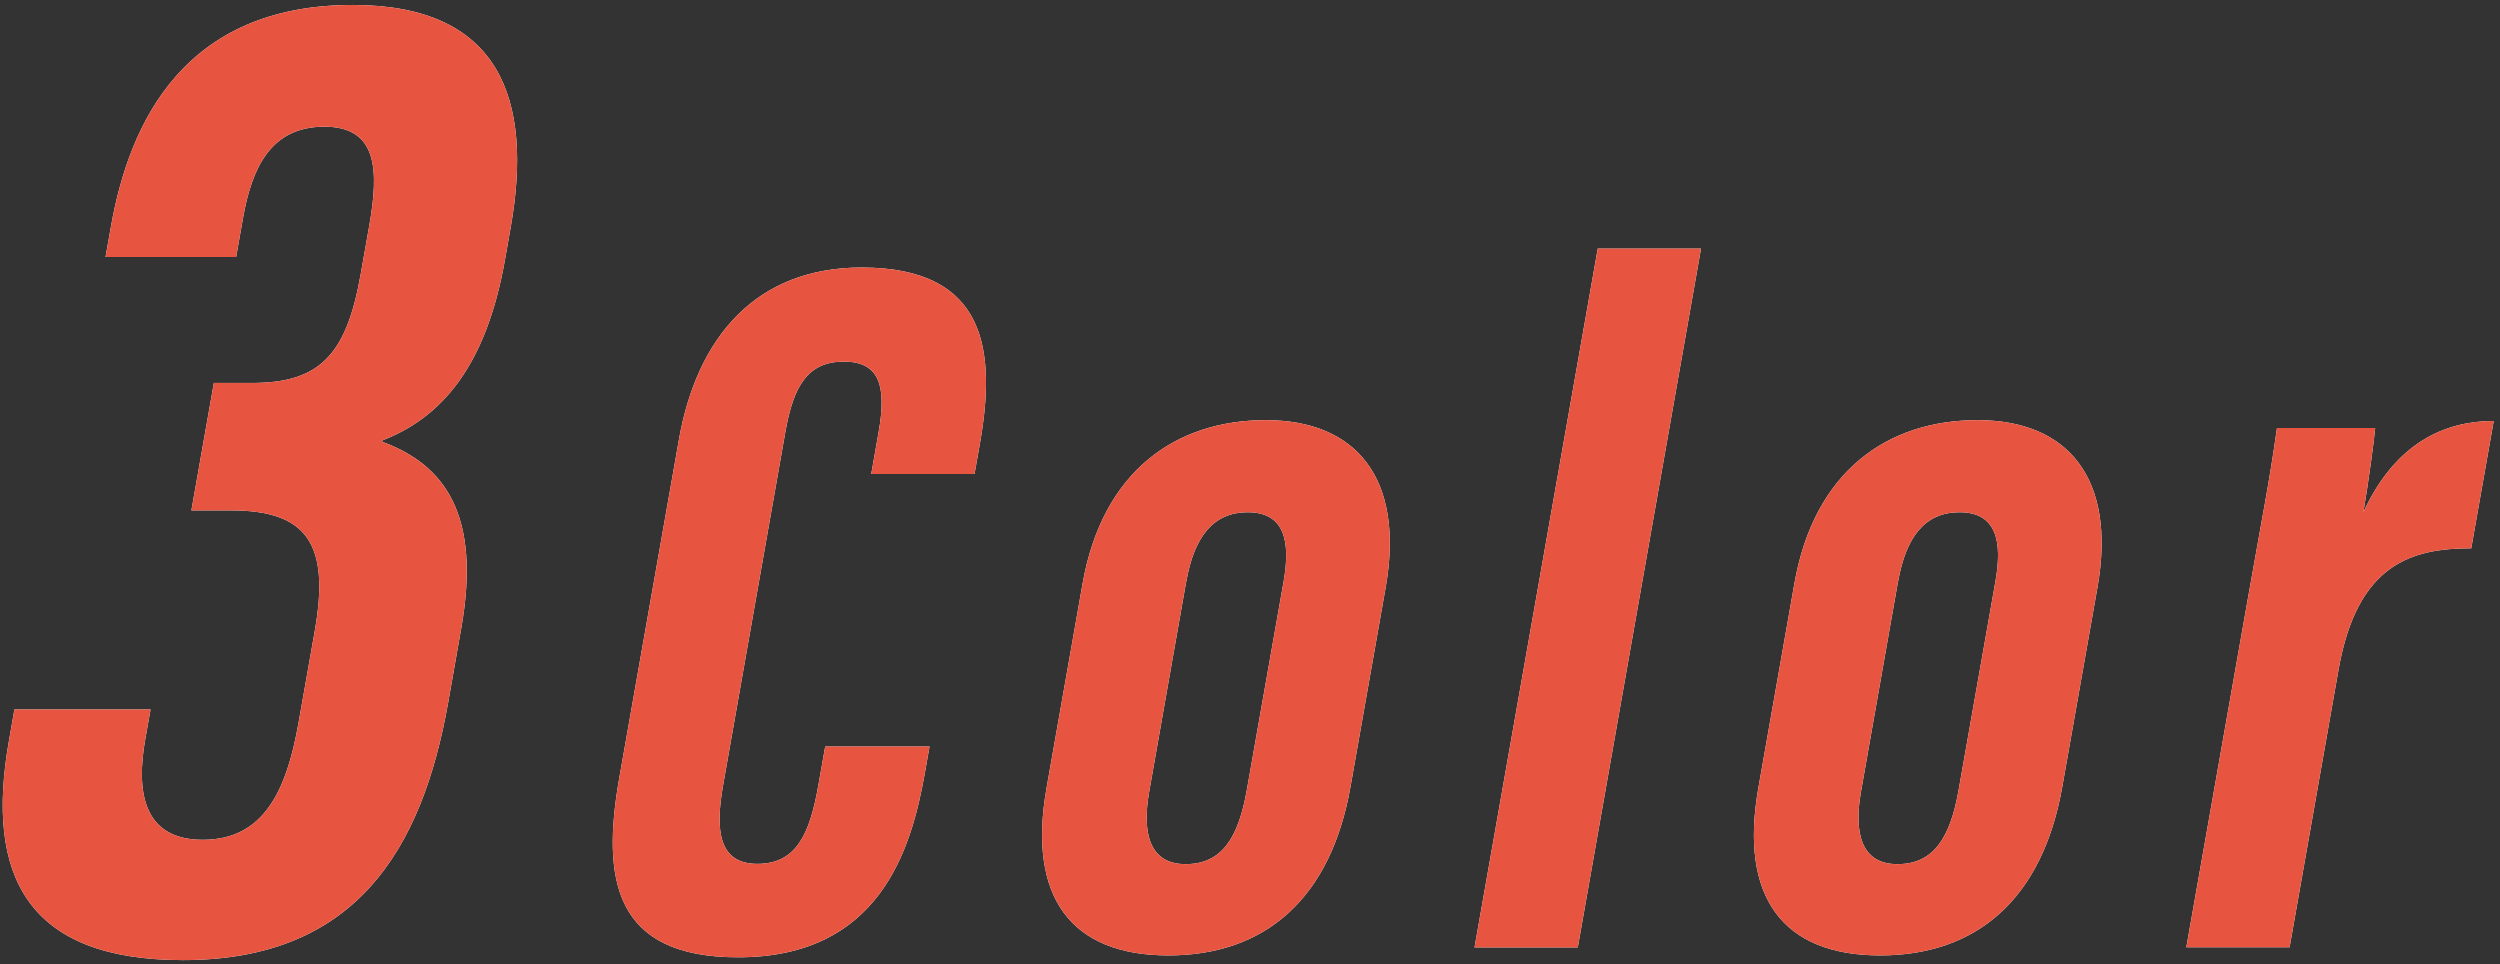<svg width="267" height="103" viewBox="0 0 267 103" fill="none" xmlns="http://www.w3.org/2000/svg">
<rect x="0" y="0" width="267" height="103" fill="#333333" stroke="none"/>
<path d="M11.27 27.45L11.84 24.24C13.81 13.07 19.66 0.53 37.68 0.53C53.43 0.53 56.95 10.63 54.55 24.24L53.93 27.76C51.93 39.08 47.18 44.59 40.84 47.03L40.81 47.18C47.5 49.63 51.4 54.98 49.27 67.06L47.87 75.01C45.06 90.92 37.86 102.54 19.54 102.54C2.88 102.54 -1.59 93.51 0.95 79.14L1.54 75.769H16.08L15.51 78.981C14.57 84.331 15.14 89.69 21.65 89.69C28.16 89.69 30.6 84.49 31.89 77.15L33.62 67.36C35.24 58.18 32.86 54.51 24.68 54.51H20.44L22.84 40.9H26.93C34.2 40.9 37.01 37.84 38.52 29.28L39.44 24.08C40.46 18.27 40.39 13.53 34.64 13.53C28.89 13.53 26.89 17.97 25.95 23.32L25.22 27.45H11.28H11.27Z" fill="white"/>
<path d="M99.27 79.76L98.78 82.54C97.33 90.78 93.91 102.24 78.82 102.24C65.54 102.24 64.23 93.89 66.14 83.07L72.5 46.99C74.44 35.96 80.78 28.57 92.02 28.57C105.4 28.57 106.41 37.46 104.65 47.41L104.08 50.62H93.05L93.84 46.12C94.69 41.3 93.98 38.62 90.13 38.62C86.28 38.62 84.75 41.19 83.88 46.12L77.22 83.91C76.39 88.62 76.71 92.26 80.89 92.26C85.07 92.26 86.49 89.05 87.41 83.8L88.13 79.731H99.27V79.76Z" fill="white"/>
<path d="M147.99 62.74L144.23 84.05C142.13 95.93 135.17 102.04 124.78 102.04C114.39 102.04 109.71 95.83 111.77 84.16L115.62 62.32C117.74 50.33 125.55 44.87 135.19 44.87C144.83 44.87 150.05 51.08 147.99 62.75V62.74ZM126.69 62.1L122.73 84.58C121.96 88.97 122.76 92.29 126.62 92.29C130.48 92.29 132.25 89.51 133.16 84.37L137.09 62.1C137.84 57.82 137.21 54.71 133.25 54.71C129.61 54.71 127.55 57.28 126.7 62.1H126.69Z" fill="white"/>
<path d="M157.48 101.18L170.64 26.55H181.67L168.51 101.18H157.48Z" fill="white"/>
<path d="M224.01 62.74L220.25 84.05C218.15 95.93 211.19 102.04 200.8 102.04C190.41 102.04 185.73 95.83 187.79 84.16L191.64 62.32C193.75 50.33 201.57 44.87 211.21 44.87C220.85 44.87 226.07 51.08 224.01 62.75V62.74ZM202.71 62.1L198.75 84.58C197.98 88.97 198.78 92.29 202.64 92.29C206.5 92.29 208.27 89.51 209.18 84.37L213.11 62.1C213.87 57.82 213.23 54.71 209.27 54.71C205.63 54.71 203.57 57.28 202.72 62.1H202.71Z" fill="white"/>
<path d="M263.93 58.56C257.61 58.56 251.76 60.17 249.76 71.51L244.53 101.17H233.5L239.96 64.55C241.58 55.34 242.39 51.38 243.18 45.71H253.67C253.59 46.78 252.93 51.71 252.41 54.7C255.87 47.21 261.19 44.96 266.33 44.96L263.93 58.56Z" fill="white"/>
<path d="M11.27 27.45L11.84 24.24C13.81 13.07 19.66 0.53 37.68 0.53C53.43 0.53 56.95 10.63 54.55 24.24L53.93 27.76C51.93 39.08 47.18 44.59 40.84 47.03L40.81 47.18C47.5 49.63 51.4 54.98 49.27 67.06L47.87 75.01C45.06 90.92 37.86 102.54 19.54 102.54C2.88 102.54 -1.59 93.51 0.95 79.14L1.54 75.769H16.08L15.51 78.981C14.57 84.331 15.14 89.69 21.65 89.69C28.16 89.69 30.6 84.49 31.89 77.15L33.62 67.36C35.24 58.18 32.86 54.51 24.68 54.51H20.44L22.84 40.9H26.93C34.2 40.9 37.01 37.84 38.52 29.28L39.44 24.08C40.46 18.27 40.39 13.53 34.64 13.53C28.89 13.53 26.89 17.97 25.95 23.32L25.22 27.45H11.28H11.27Z" fill="#E75541"/>
<path d="M99.27 79.76L98.78 82.54C97.33 90.78 93.91 102.24 78.82 102.24C65.54 102.24 64.23 93.89 66.14 83.07L72.5 46.99C74.44 35.96 80.78 28.57 92.02 28.57C105.4 28.57 106.41 37.46 104.65 47.41L104.08 50.62H93.05L93.84 46.12C94.69 41.3 93.98 38.62 90.13 38.62C86.28 38.62 84.75 41.19 83.88 46.12L77.22 83.91C76.39 88.62 76.71 92.26 80.89 92.26C85.07 92.26 86.49 89.05 87.41 83.8L88.13 79.731H99.27V79.76Z" fill="#E75541"/>
<path d="M147.99 62.74L144.23 84.05C142.13 95.93 135.17 102.04 124.78 102.04C114.39 102.04 109.71 95.83 111.77 84.16L115.62 62.32C117.74 50.33 125.55 44.87 135.19 44.87C144.83 44.87 150.05 51.08 147.99 62.75V62.74ZM126.69 62.1L122.73 84.58C121.96 88.97 122.76 92.29 126.62 92.29C130.48 92.29 132.25 89.51 133.16 84.37L137.09 62.1C137.84 57.82 137.21 54.71 133.25 54.71C129.61 54.71 127.55 57.28 126.7 62.1H126.69Z" fill="#E75541"/>
<path d="M157.48 101.18L170.64 26.55H181.67L168.51 101.18H157.48Z" fill="#E75541"/>
<path d="M224.01 62.74L220.25 84.05C218.15 95.93 211.19 102.04 200.8 102.04C190.41 102.04 185.73 95.83 187.79 84.16L191.64 62.32C193.75 50.33 201.57 44.87 211.21 44.87C220.85 44.87 226.07 51.08 224.01 62.75V62.74ZM202.71 62.1L198.75 84.58C197.98 88.97 198.78 92.29 202.64 92.29C206.5 92.29 208.27 89.51 209.18 84.37L213.11 62.1C213.87 57.82 213.23 54.71 209.27 54.71C205.63 54.71 203.57 57.28 202.72 62.1H202.71Z" fill="#E75541"/>
<path d="M263.93 58.56C257.61 58.56 251.76 60.17 249.76 71.51L244.53 101.17H233.5L239.96 64.55C241.58 55.34 242.39 51.38 243.18 45.71H253.67C253.59 46.78 252.93 51.71 252.41 54.7C255.87 47.21 261.19 44.96 266.33 44.96L263.93 58.56Z" fill="#E75541"/>
</svg>
